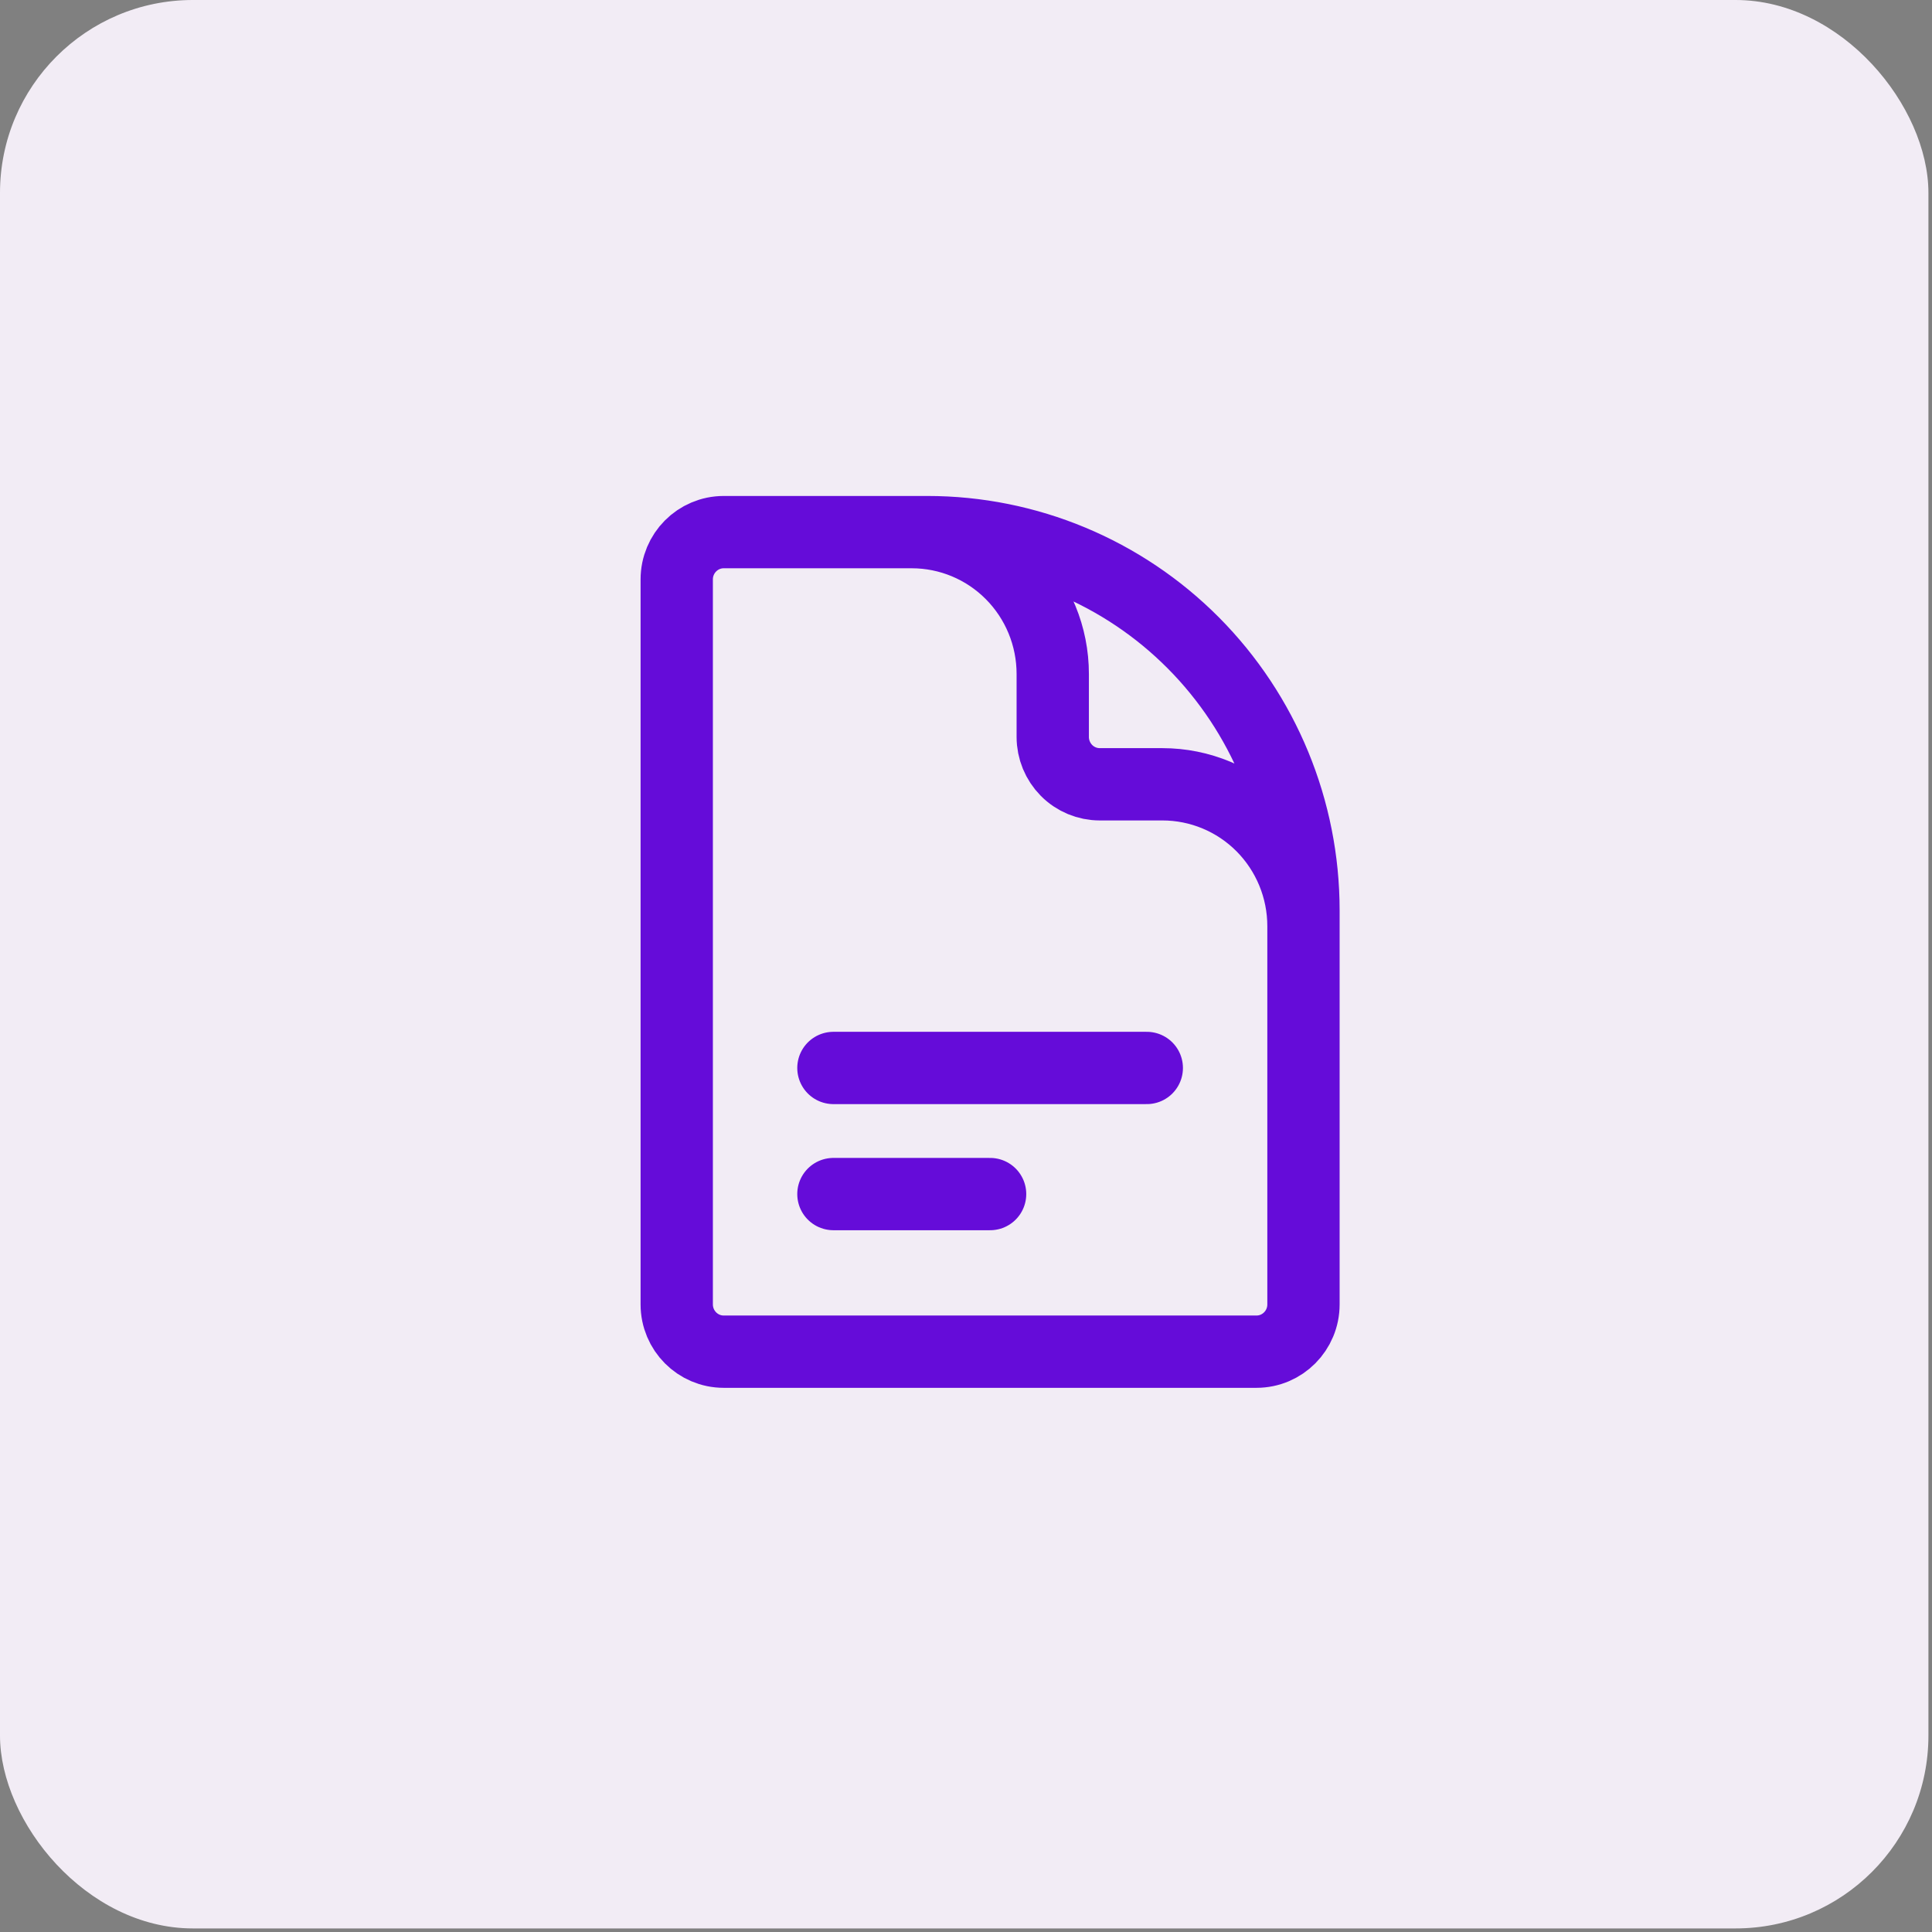 <?xml version="1.0" encoding="UTF-8"?> <svg xmlns="http://www.w3.org/2000/svg" width="40" height="40" viewBox="0 0 40 40" fill="none"><rect x="0" y="0" width="40" height="40" fill="#808080" stroke="none"/><rect width="39.926" height="39.926" rx="3.993" fill="#F2ECF5"></rect><path d="M26.987 21.459V19.175C26.987 18.396 26.679 17.649 26.132 17.098C25.584 16.547 24.841 16.238 24.067 16.238H22.77C22.511 16.238 22.264 16.135 22.081 15.951C21.899 15.767 21.796 15.518 21.796 15.259V13.954C21.796 13.175 21.489 12.428 20.941 11.877C20.394 11.326 19.651 11.017 18.877 11.017H17.255M17.255 22.111H23.743M17.255 24.722H20.499M19.201 11.017H14.984C14.447 11.017 14.011 11.455 14.011 11.996V27.006C14.011 27.547 14.447 27.985 14.984 27.985H26.014C26.551 27.985 26.987 27.547 26.987 27.006V18.848C26.987 16.771 26.166 14.779 24.706 13.31C23.246 11.842 21.266 11.017 19.201 11.017Z" stroke="#650CD9" stroke-width="1.497" stroke-linecap="round" stroke-linejoin="round"></path></svg> 